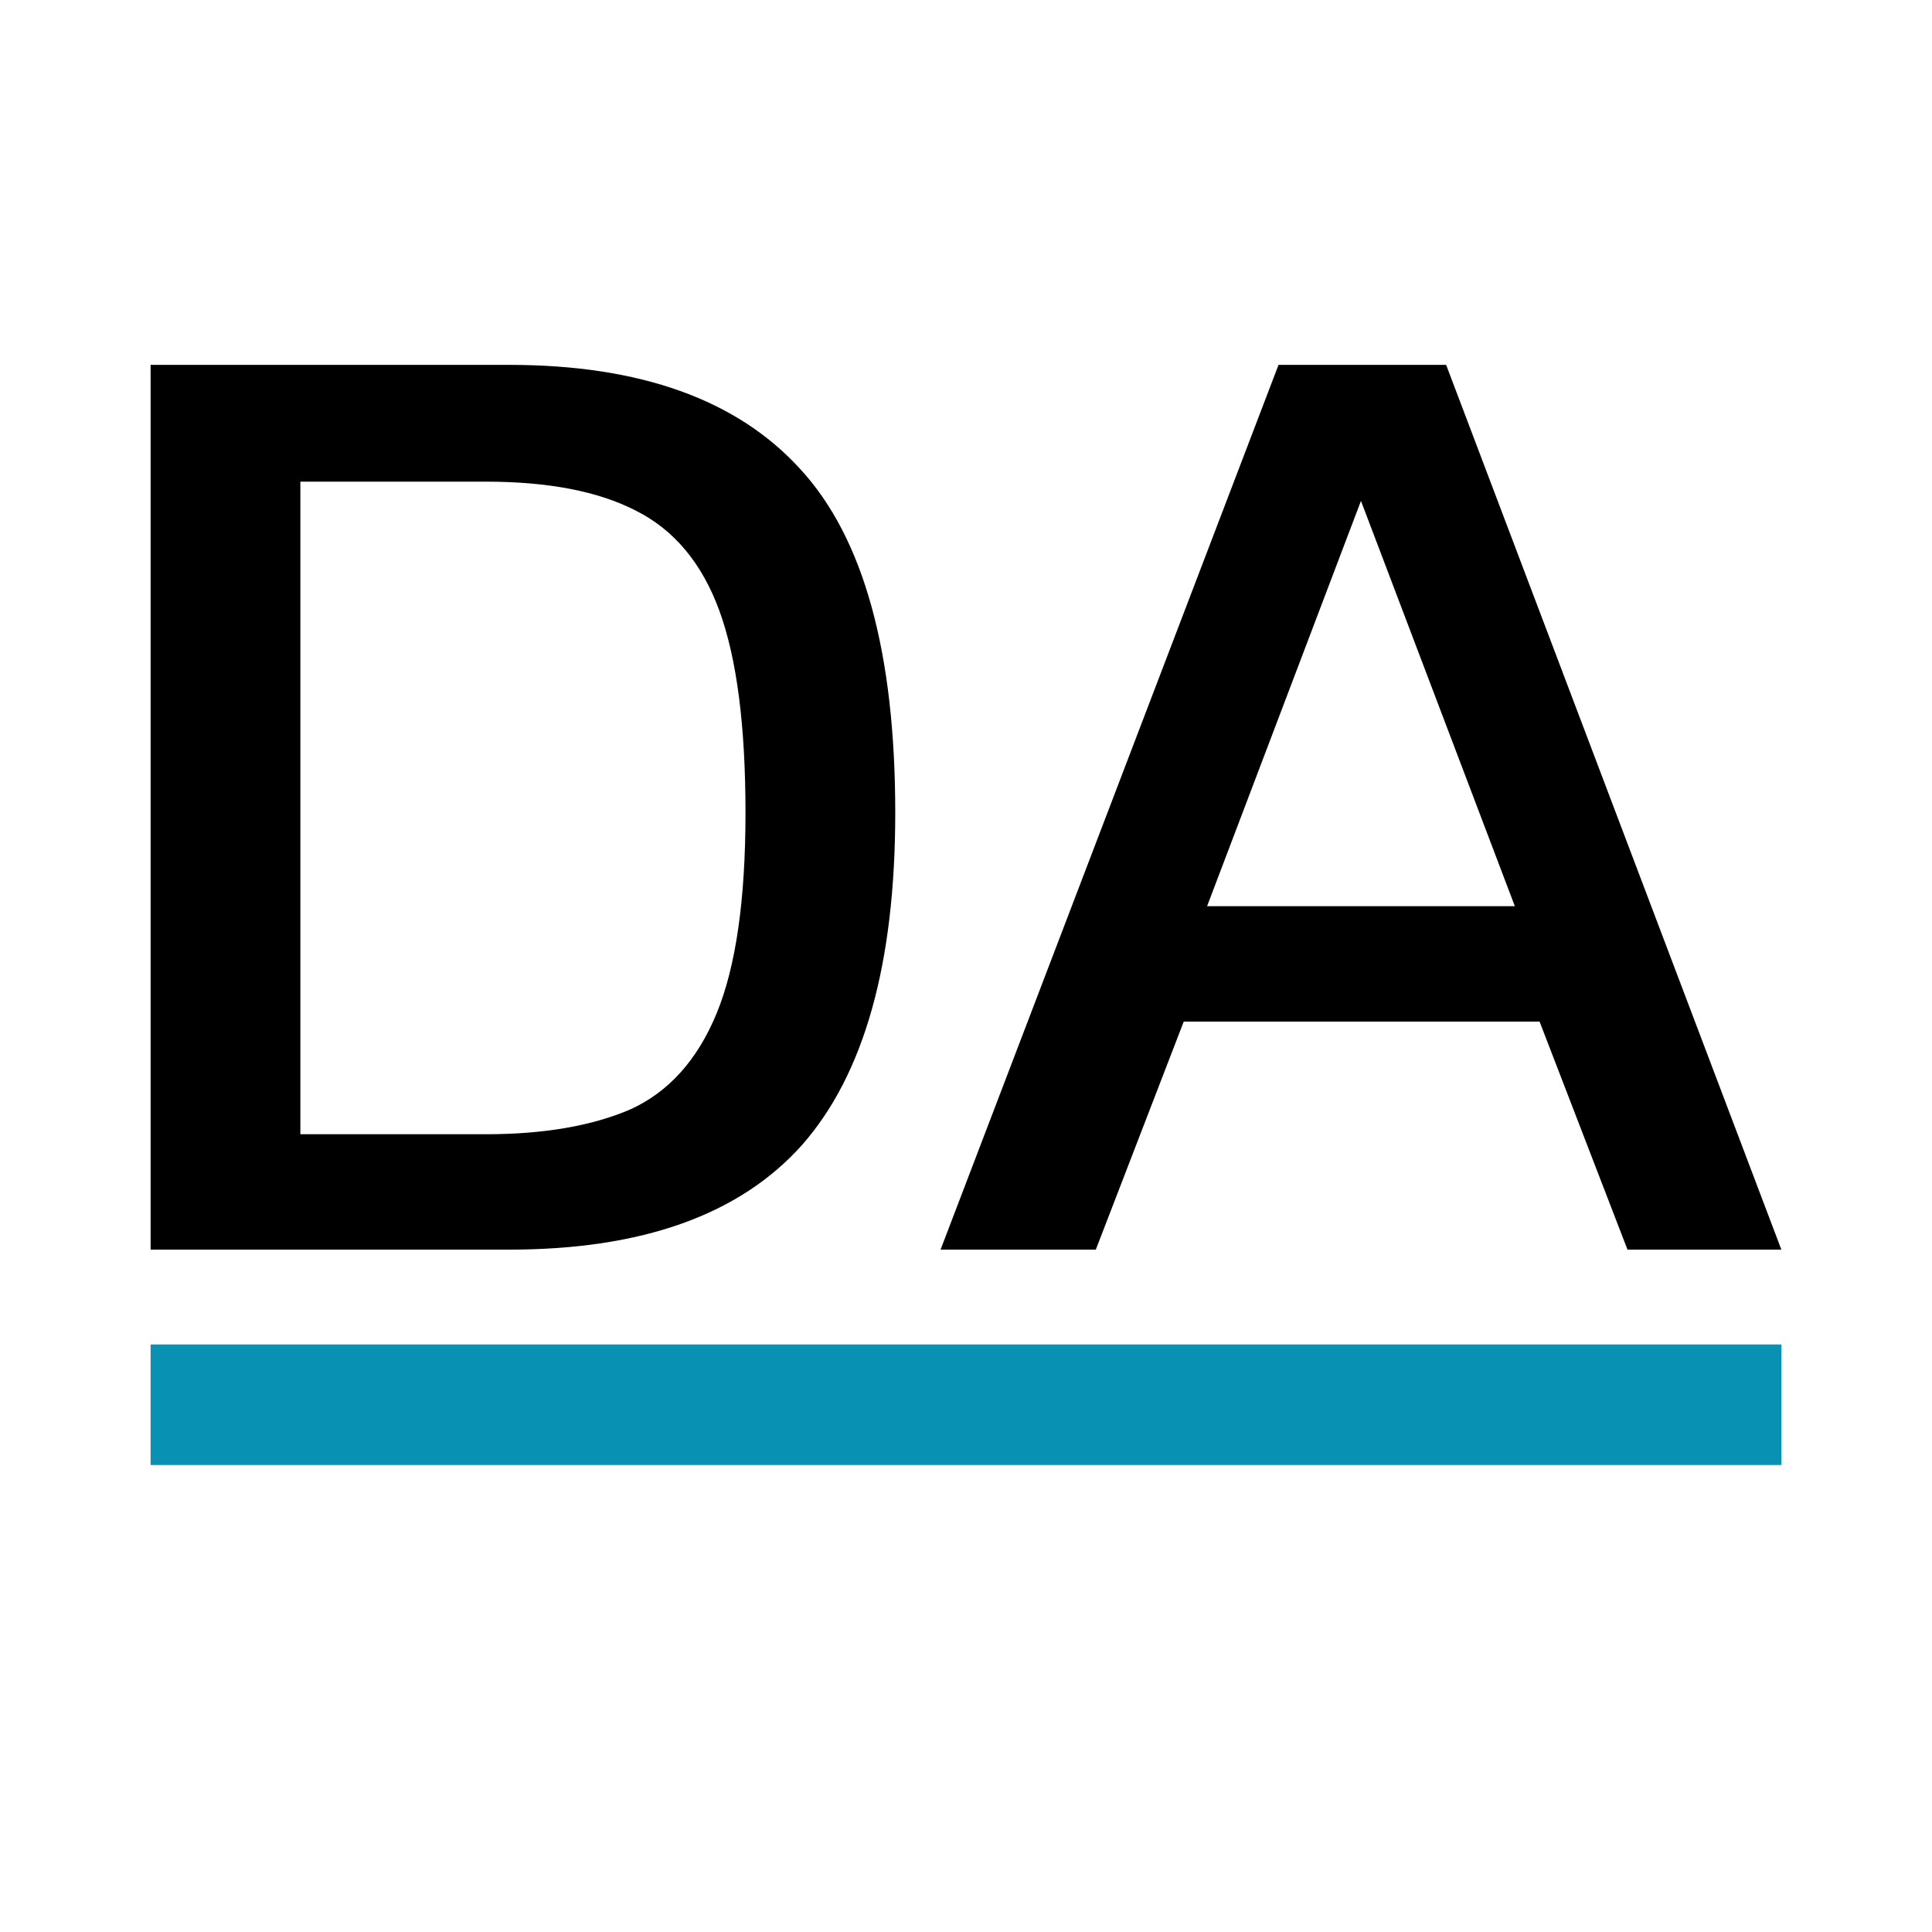 <?xml version="1.0" encoding="UTF-8" ?>
<svg
  width="480"
  height="480"
  version="1.1"
  viewBox="0 0 480 480"
  xmlns="http://www.w3.org/2000/svg"
>
 <path
    d="m37.419 310.47v-219.82h89.088q48.811 0 72.363 25.941 23.552 25.6 23.552 85.333 0 56.32-23.211 82.603-23.211 25.941-72.704 25.941zm37.205-28.672h46.08q21.504 0 35.84-6.144 14.336-6.485 21.504-23.893 7.168-17.408 7.168-49.835 0-32.427-6.485-50.176-6.485-17.749-20.821-24.917-13.995-7.168-37.205-7.168h-46.08z"
  />
 <path
    d="m233.68 310.47 83.968-219.82h41.643l83.285 219.82h-38.229l-21.845-56.661h-88.405l-21.845 56.661zm66.219-85.333h76.459l-38.229-100.69z"
  />
 <path
    d="m37.42 334.03v29.951h405.16v-29.951h-390.19z"
    color="#000000"
    fill="#0891b2"
    stroke-linecap="square"
    stroke-linejoin="bevel"
    style="-inkscape-stroke:none"
  />
</svg>
